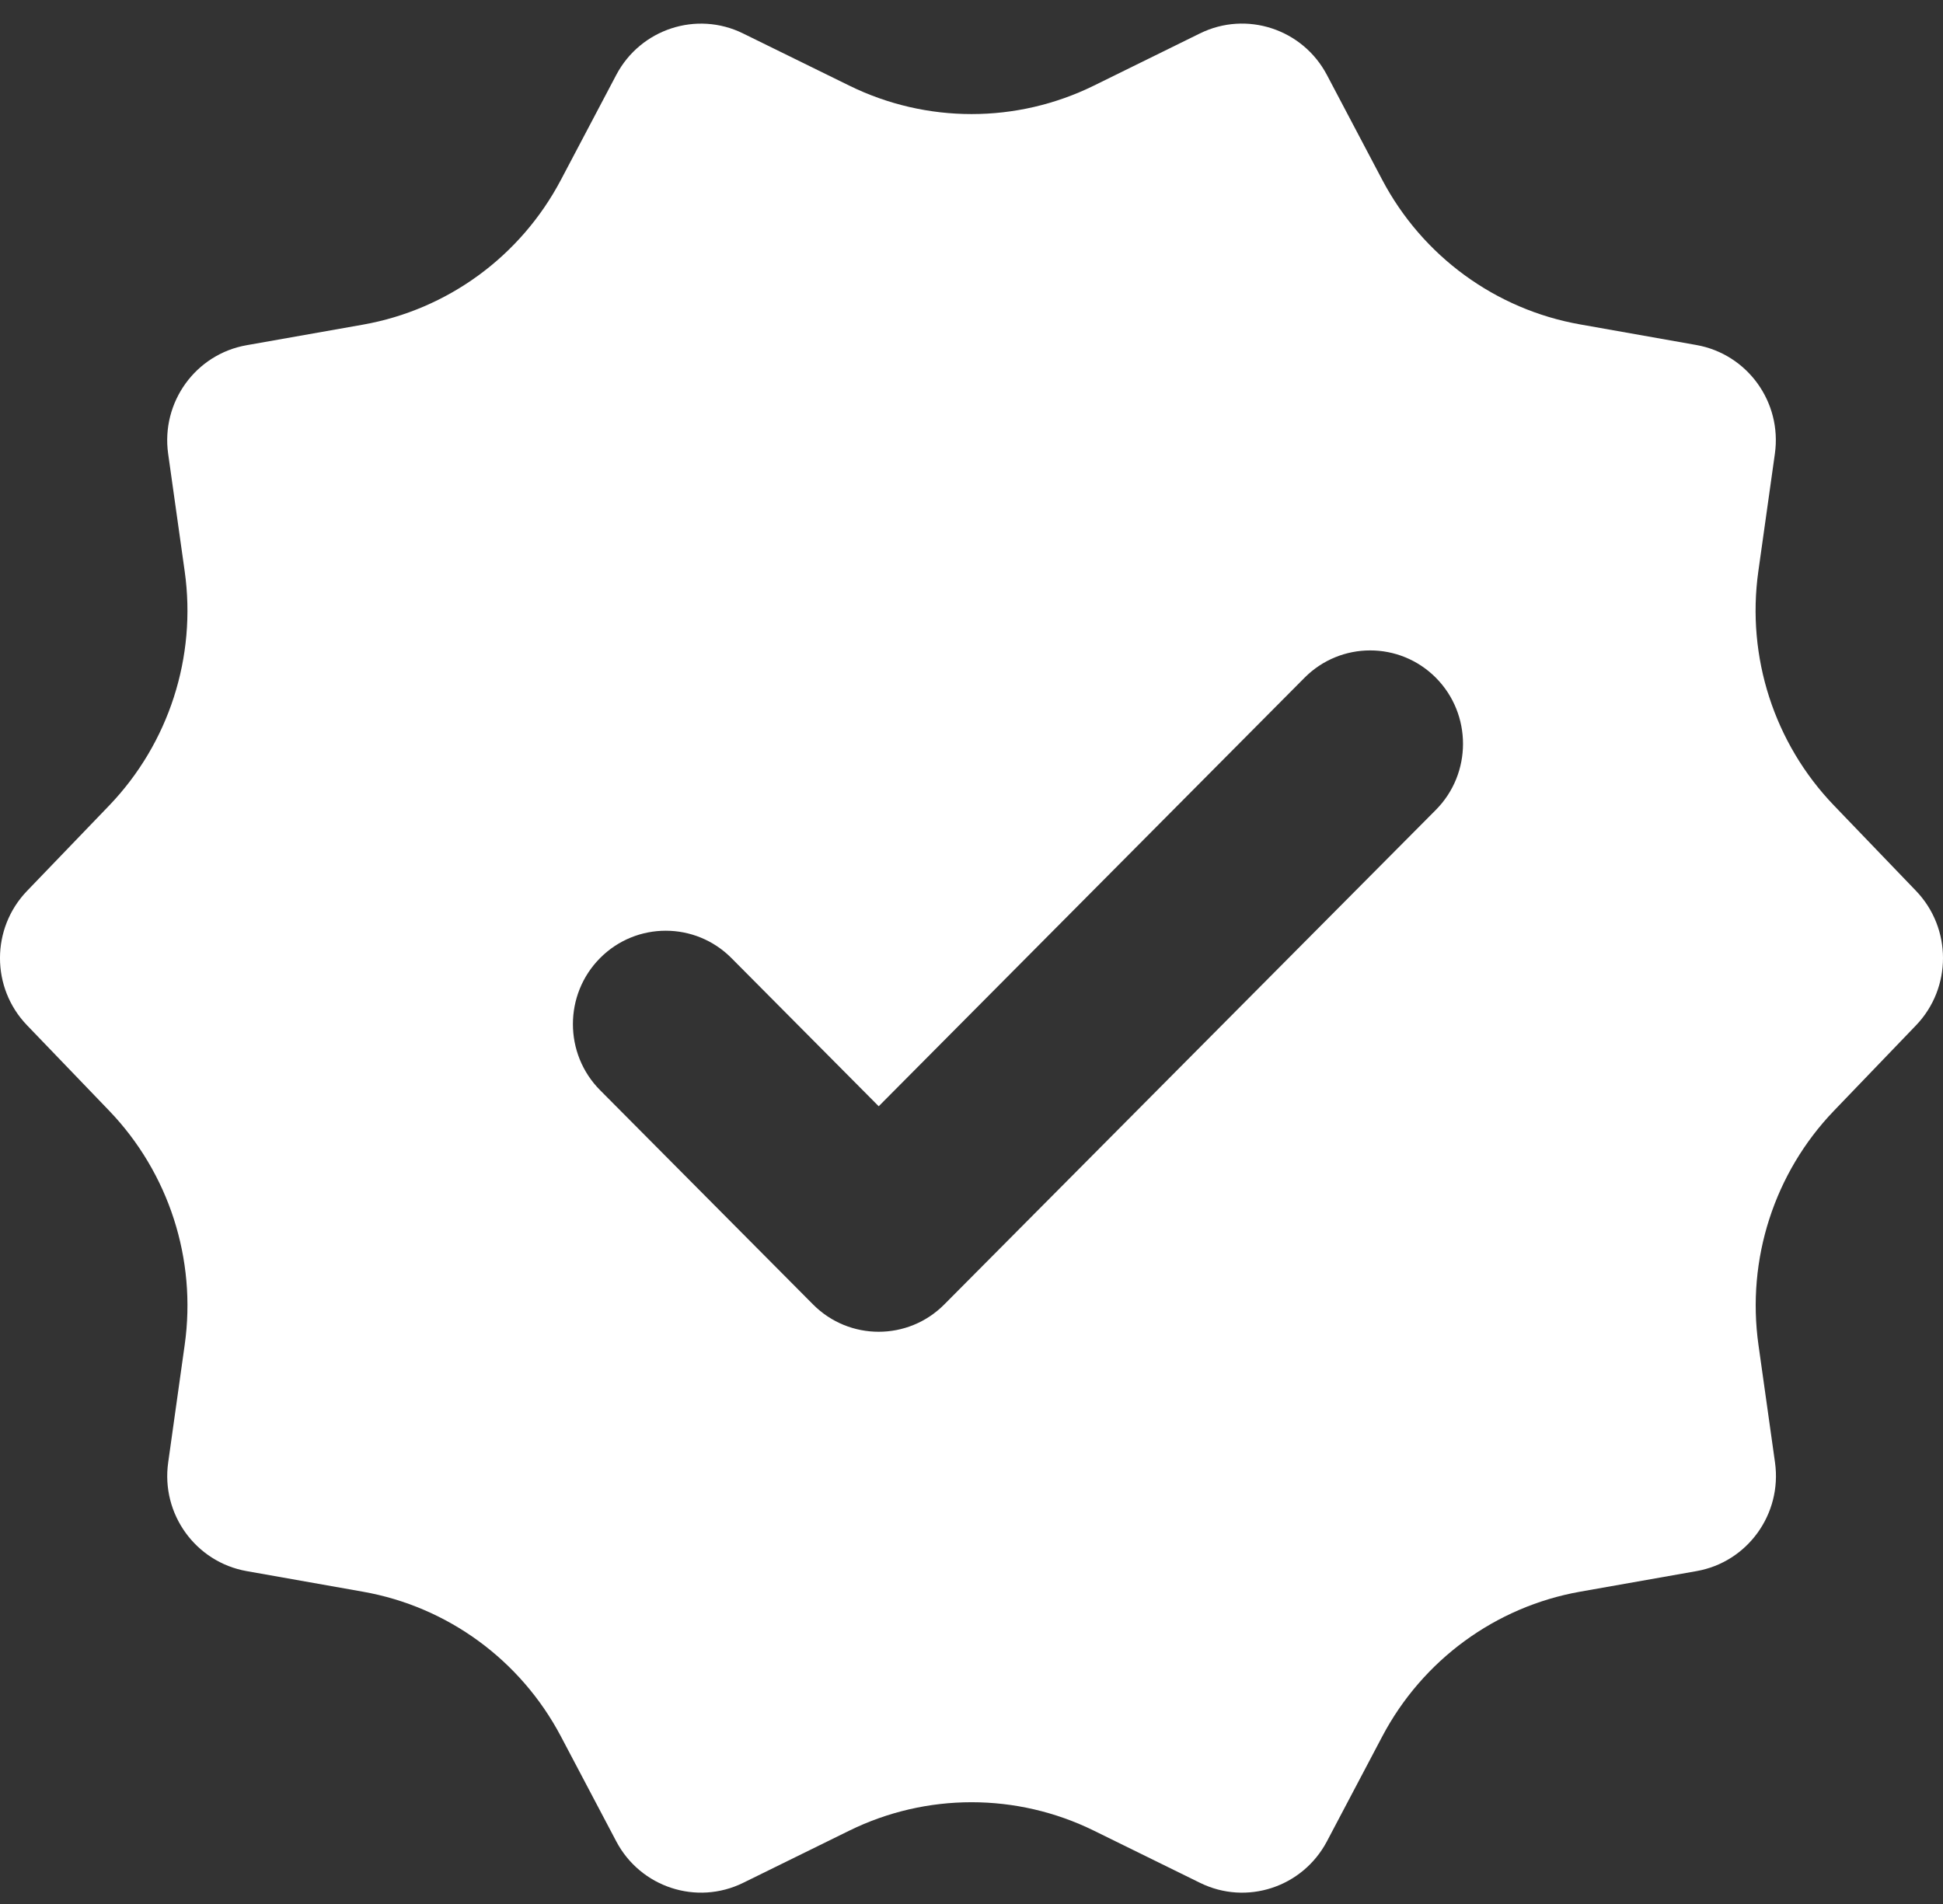 <svg xmlns="http://www.w3.org/2000/svg" width="50" height="49" viewBox="0 0 50 49">
    <rect x="0" y="0" width="50" height="49" fill="#333333" stroke="none"/>
    <path fill="#FFF" fill-rule="evenodd" d="M49.306 22.927l-2.112-2.198c-1.537-1.599-2.256-3.823-1.946-6.026l.426-3.028c.186-1.327-.708-2.563-2.02-2.796l-2.991-.53c-2.177-.384-4.058-1.757-5.095-3.724l-1.424-2.7C33.52.745 32.074.271 30.879.86L28.15 2.203c-1.985.977-4.31.977-6.296 0L19.122.861c-1.195-.589-2.64-.115-3.264 1.068l-1.424 2.7c-1.038 1.968-2.916 3.34-5.095 3.726l-2.992.529c-1.312.23-2.206 1.466-2.02 2.794l.426 3.027c.31 2.203-.409 4.427-1.945 6.027L.695 22.929c-.927.965-.927 2.492 0 3.456l2.113 2.198c1.536 1.599 2.256 3.823 1.945 6.026l-.425 3.028c-.187 1.327.707 2.563 2.019 2.796l2.992.53c2.177.384 4.057 1.757 5.095 3.724l1.424 2.7c.624 1.184 2.07 1.657 3.267 1.068l2.729-1.342c1.985-.976 4.31-.976 6.296 0l2.73 1.342c1.197.59 2.64.116 3.266-1.067l1.424-2.7c1.037-1.965 2.916-3.341 5.095-3.726l2.992-.529c1.312-.23 2.206-1.469 2.02-2.796l-.426-3.028c-.31-2.203.408-4.427 1.945-6.026l2.112-2.198c.923-.964.923-2.494-.002-3.458zM20.922 33.57l-5.48-5.514c-.932-.938-.932-2.462 0-3.4.932-.938 2.447-.938 3.38 0l3.79 3.814L33.57 17.442c.932-.938 2.447-.938 3.38 0 .931.938.931 2.462 0 3.4L24.3 33.57c-.931.938-2.446.938-3.378 0z"/>
</svg>
